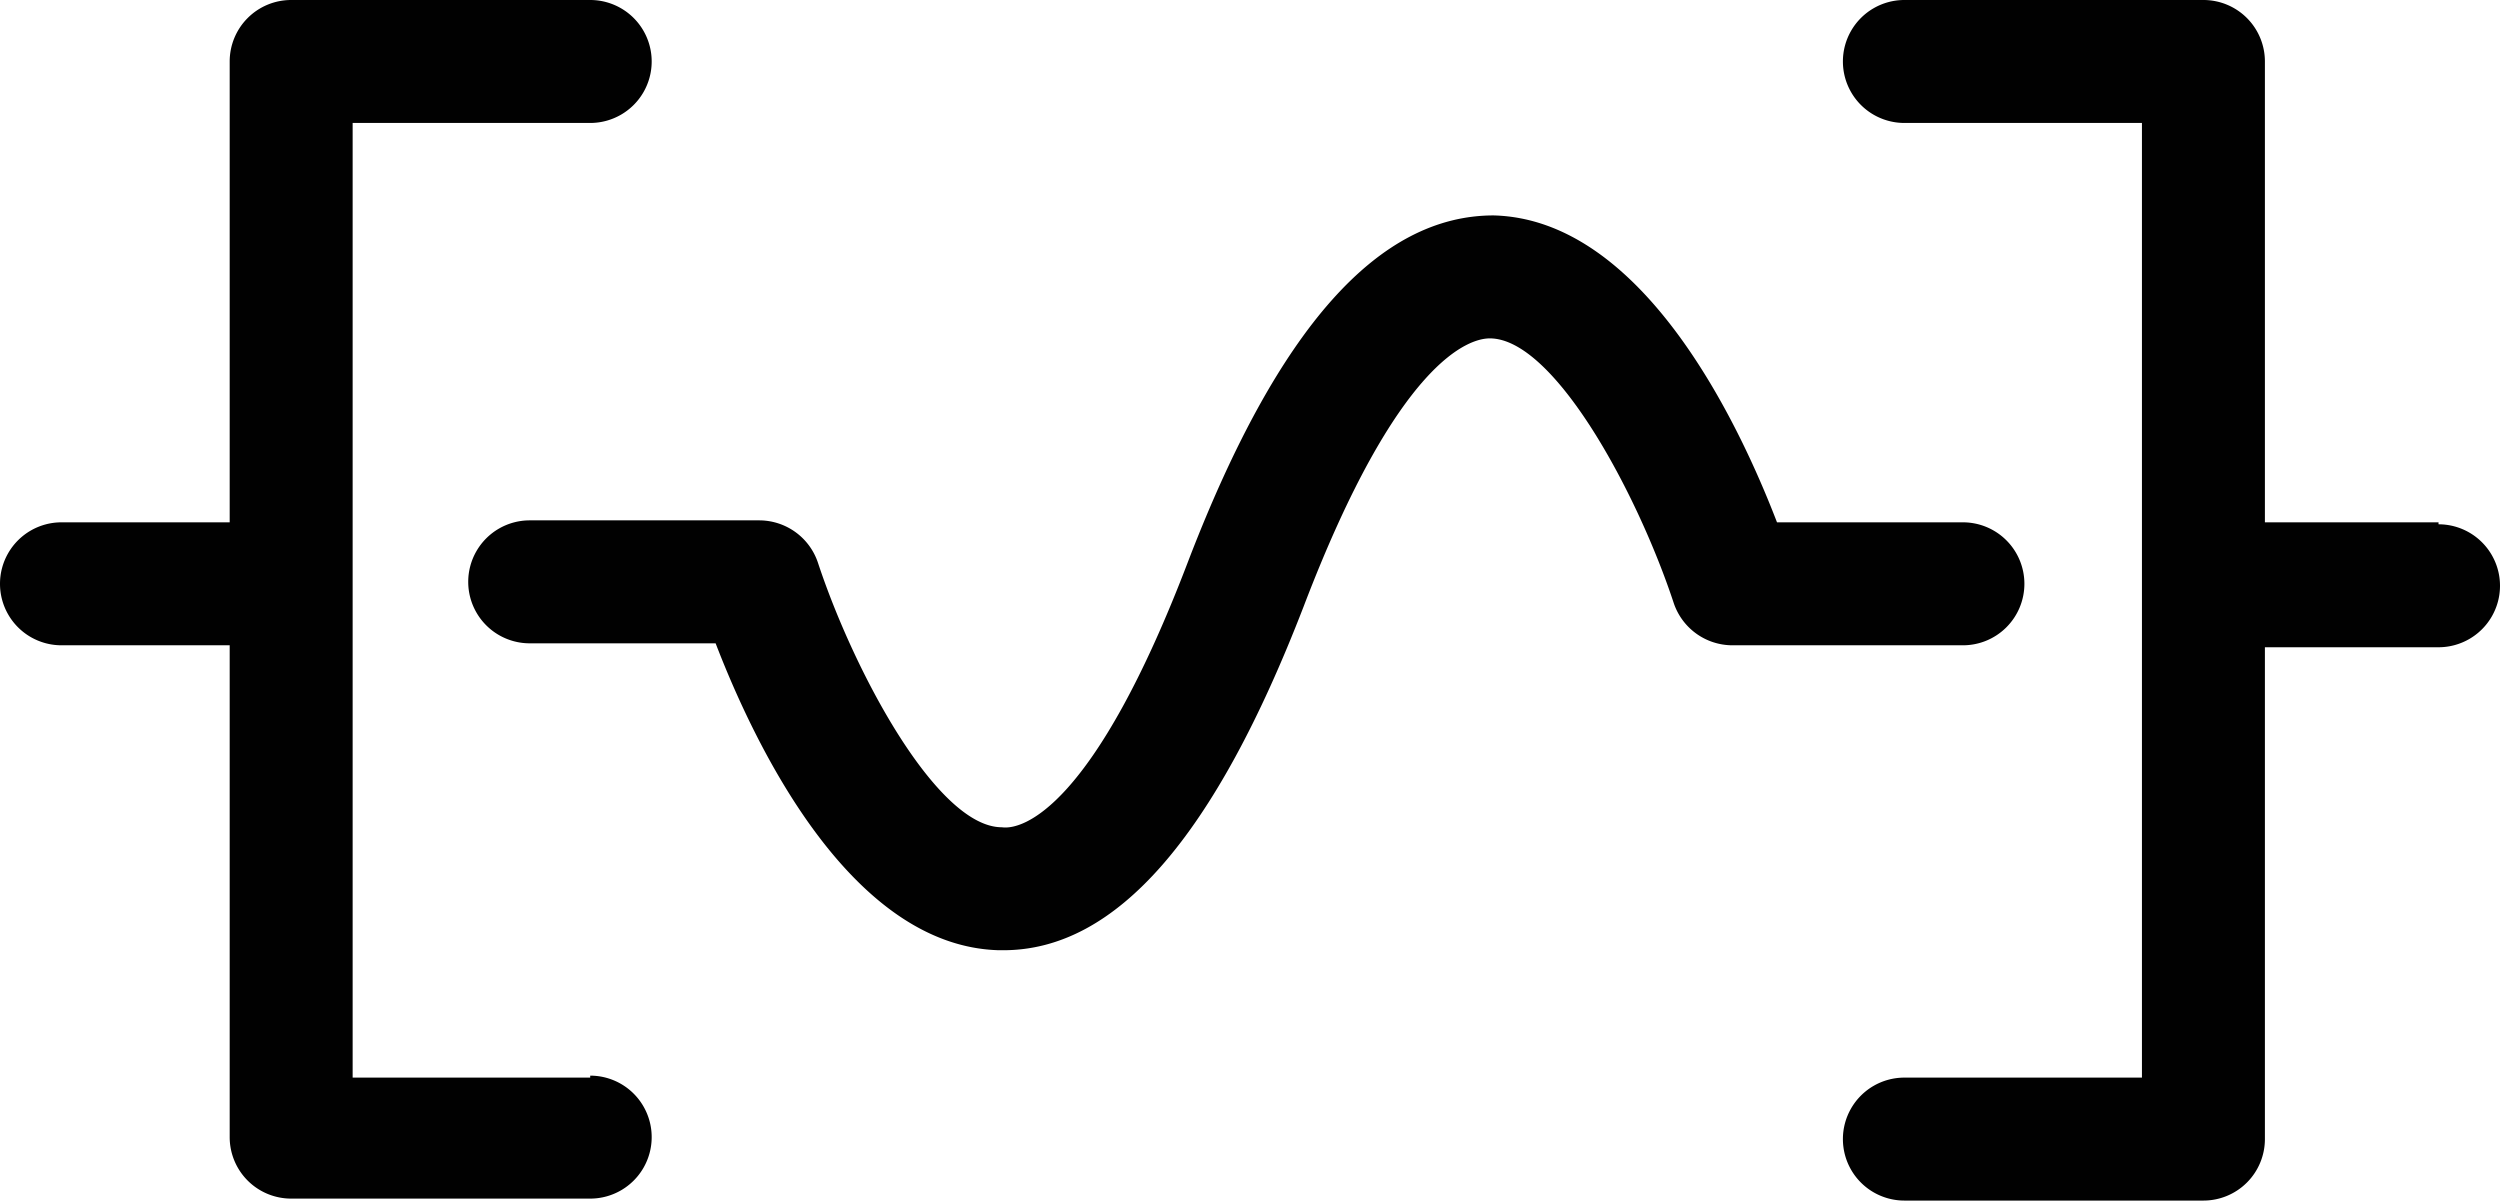 <svg xmlns="http://www.w3.org/2000/svg" viewBox="0 0 50.83 24.41"><defs><style>.cls-1{fill:#010101;}</style></defs><title>fuseholder</title><g id="Layer_2" data-name="Layer 2"><g id="Layer_1-2" data-name="Layer 1"><path class="cls-1" d="M41.16,11.87a1.25,1.25,0,0,0-1.25-1.25H36.13c-.77-2-2.72-6.16-5.76-6.24-2.33,0-4.37,2.25-6.2,7-1.93,5.08-3.39,5.5-3.8,5.44-1.31,0-3-3.14-3.74-5.38a1.26,1.26,0,0,0-1.19-.86H10.77a1.25,1.25,0,0,0,0,2.5h3.78c.77,2,2.72,6.16,5.76,6.24h.09c2.3,0,4.3-2.31,6.11-7,1.91-5,3.36-5.44,3.78-5.44h0c1.31,0,3,3.14,3.74,5.38a1.26,1.26,0,0,0,1.19.86h4.67A1.25,1.25,0,0,0,41.16,11.87Z"/><path class="cls-1" d="M12,21.91H7.17V2.5H12A1.25,1.25,0,0,0,12,0H5.92A1.25,1.25,0,0,0,4.67,1.25v9.37H1.25a1.25,1.25,0,0,0,0,2.5H4.67v10a1.25,1.25,0,0,0,1.25,1.25H12a1.25,1.25,0,0,0,0-2.5Z"/><path class="cls-1" d="M49.58,10.62H46.05V1.25A1.25,1.25,0,0,0,44.8,0H38.72a1.25,1.25,0,0,0,0,2.5h4.83V21.91H38.72a1.25,1.25,0,0,0,0,2.5H44.8a1.25,1.25,0,0,0,1.25-1.25v-10h3.53a1.25,1.25,0,0,0,0-2.5Z"/></g></g></svg>